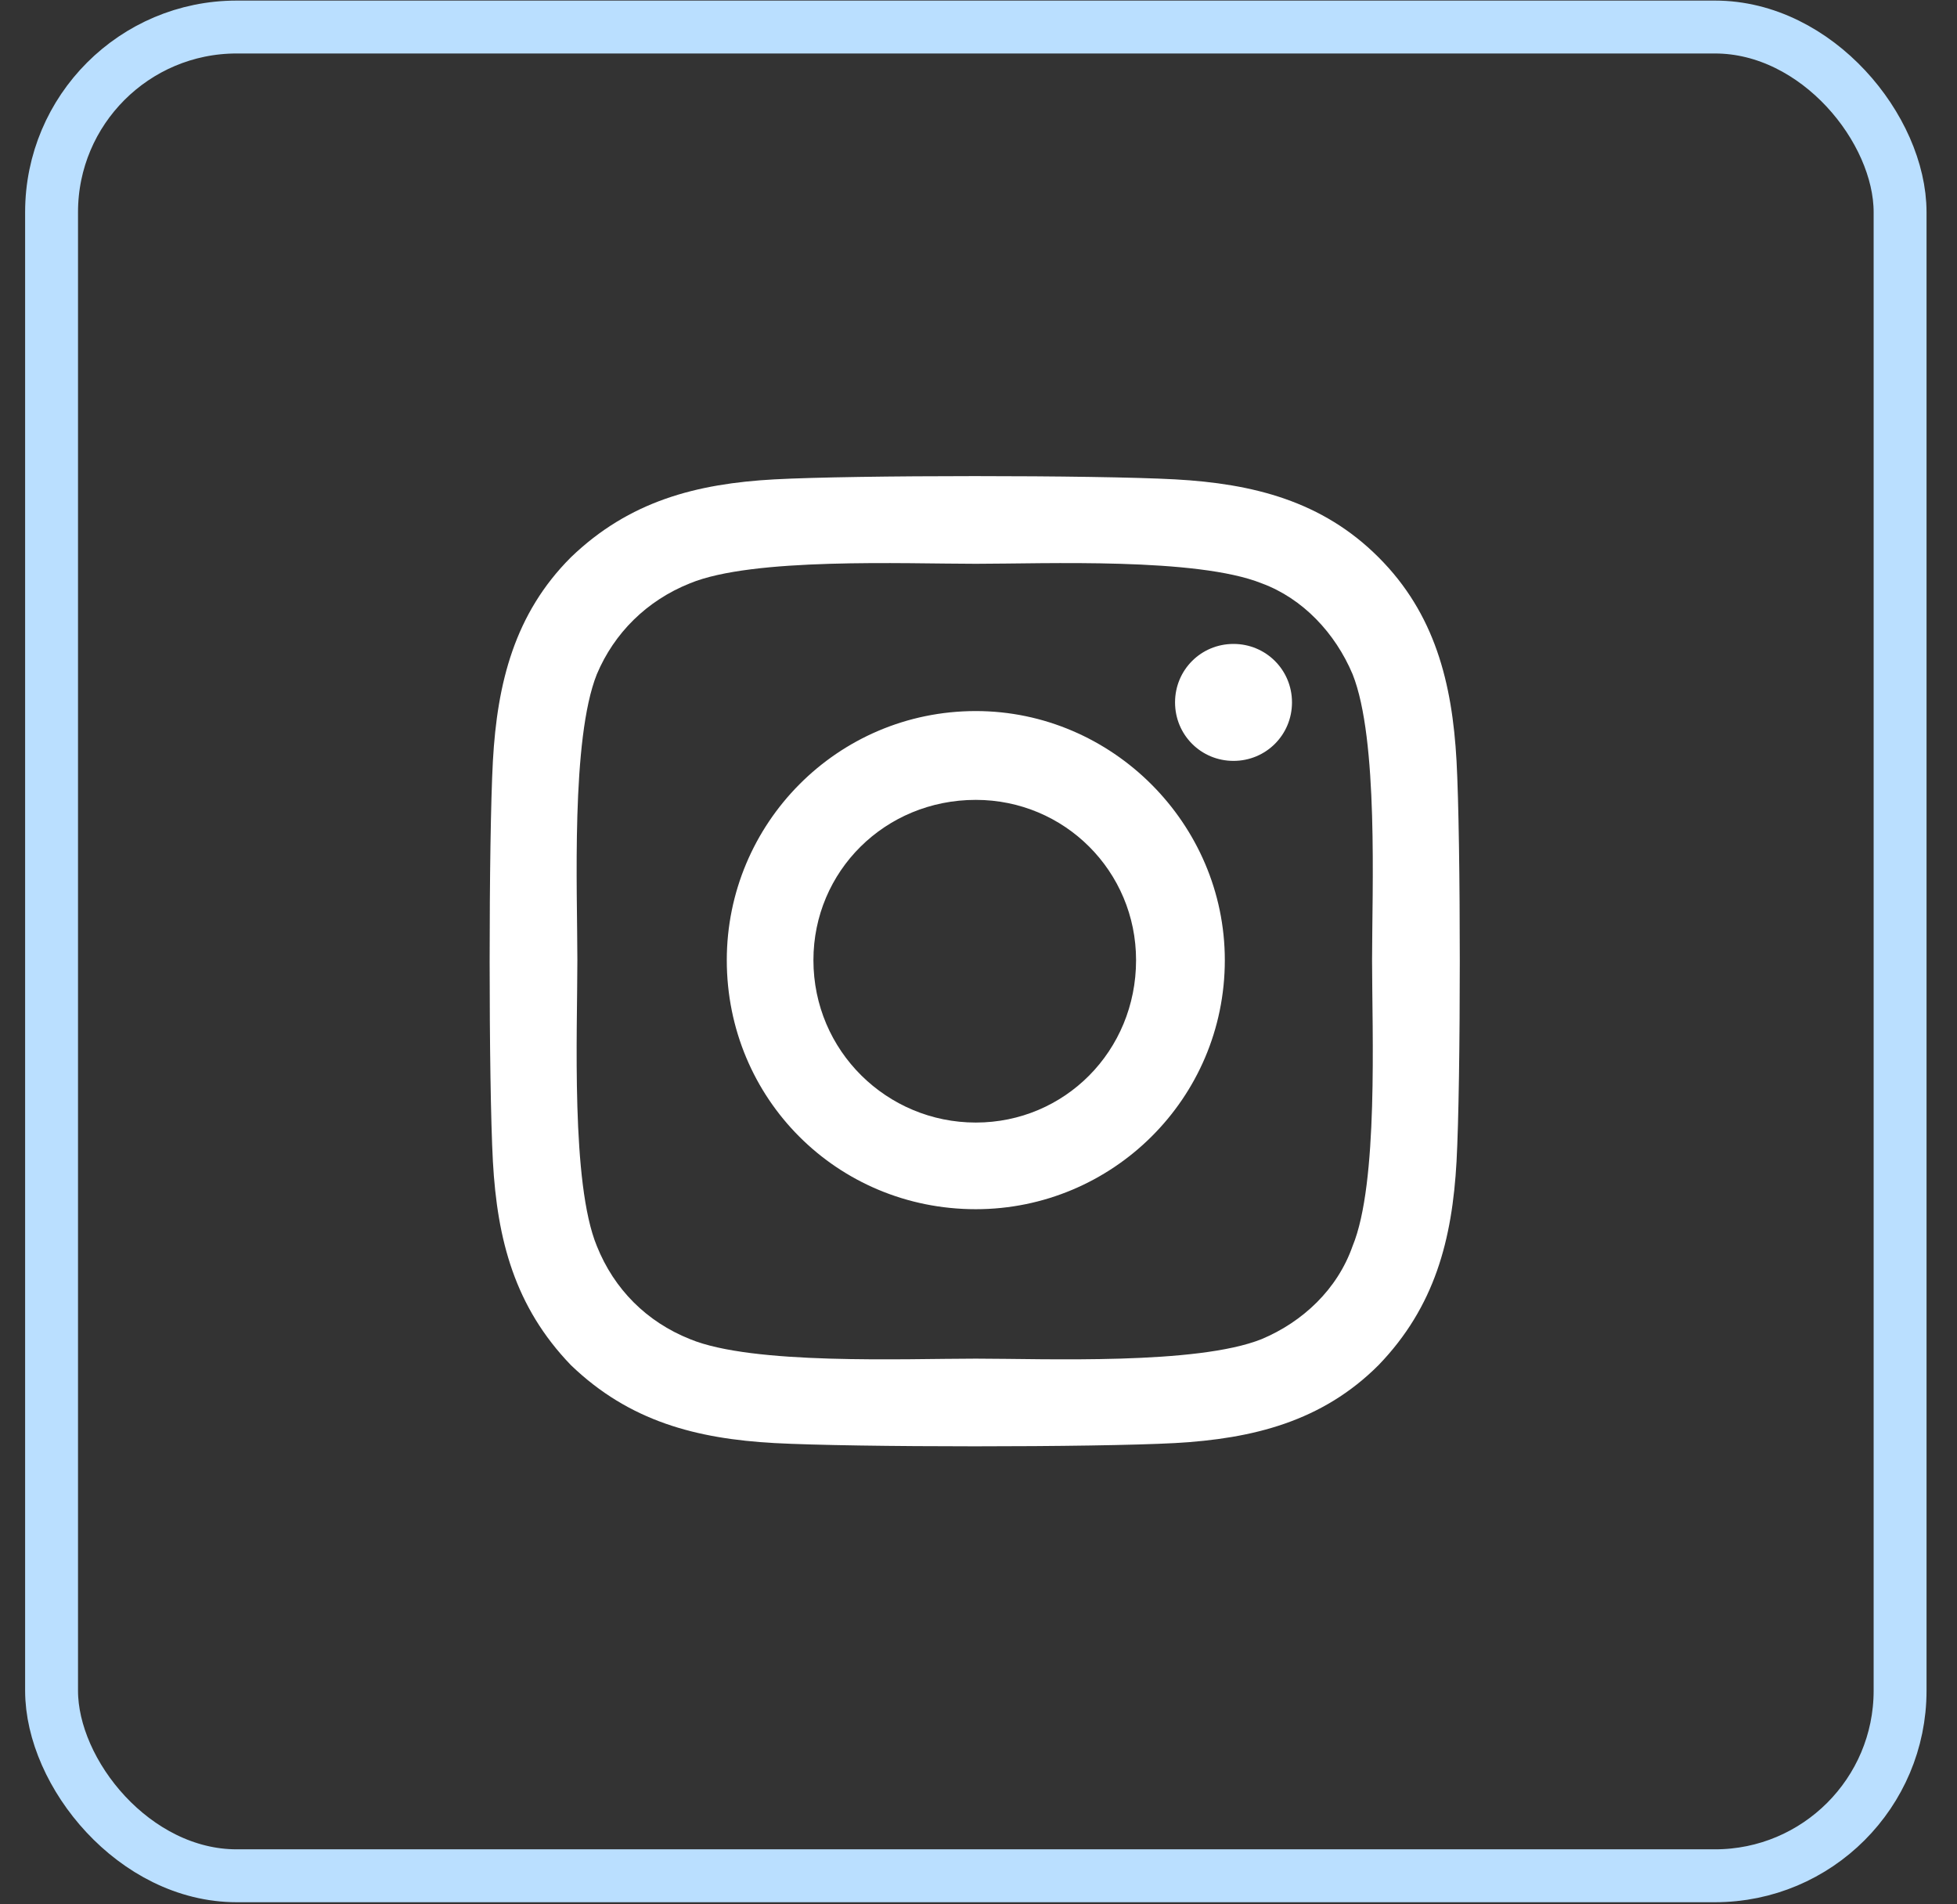 <svg width="37" height="36" viewBox="0 0 37 36" fill="none" xmlns="http://www.w3.org/2000/svg">
<rect x="0" y="0" width="37" height="36" fill="#333333" stroke="none"/>
<path d="M18.449 13.442C15.829 13.442 13.741 15.571 13.741 18.151C13.741 20.771 15.829 22.859 18.449 22.859C21.028 22.859 23.157 20.771 23.157 18.151C23.157 15.571 21.028 13.442 18.449 13.442ZM18.449 21.221C16.771 21.221 15.379 19.87 15.379 18.151C15.379 16.472 16.73 15.121 18.449 15.121C20.128 15.121 21.479 16.472 21.479 18.151C21.479 19.87 20.128 21.221 18.449 21.221ZM24.427 13.278C24.427 13.893 23.935 14.384 23.321 14.384C22.707 14.384 22.216 13.893 22.216 13.278C22.216 12.664 22.707 12.173 23.321 12.173C23.935 12.173 24.427 12.664 24.427 13.278ZM27.538 14.384C27.456 12.91 27.129 11.6 26.064 10.536C25 9.471 23.69 9.143 22.216 9.062C20.701 8.98 16.157 8.98 14.642 9.062C13.168 9.143 11.899 9.471 10.793 10.536C9.729 11.6 9.401 12.91 9.319 14.384C9.237 15.899 9.237 20.443 9.319 21.958C9.401 23.432 9.729 24.701 10.793 25.806C11.899 26.871 13.168 27.198 14.642 27.28C16.157 27.362 20.701 27.362 22.216 27.28C23.69 27.198 25 26.871 26.064 25.806C27.129 24.701 27.456 23.432 27.538 21.958C27.62 20.443 27.62 15.899 27.538 14.384ZM25.573 23.555C25.286 24.374 24.631 24.988 23.853 25.315C22.625 25.806 19.759 25.684 18.449 25.684C17.098 25.684 14.232 25.806 13.045 25.315C12.226 24.988 11.612 24.374 11.284 23.555C10.793 22.367 10.916 19.502 10.916 18.151C10.916 16.84 10.793 13.975 11.284 12.746C11.612 11.968 12.226 11.354 13.045 11.027C14.232 10.536 17.098 10.658 18.449 10.658C19.759 10.658 22.625 10.536 23.853 11.027C24.631 11.313 25.245 11.968 25.573 12.746C26.064 13.975 25.941 16.84 25.941 18.151C25.941 19.502 26.064 22.367 25.573 23.555Z" fill="white"/>
<rect x="0.975" y="0.511" width="34.949" height="34.949" rx="3.5" stroke="#BADFFF"/>
</svg>
